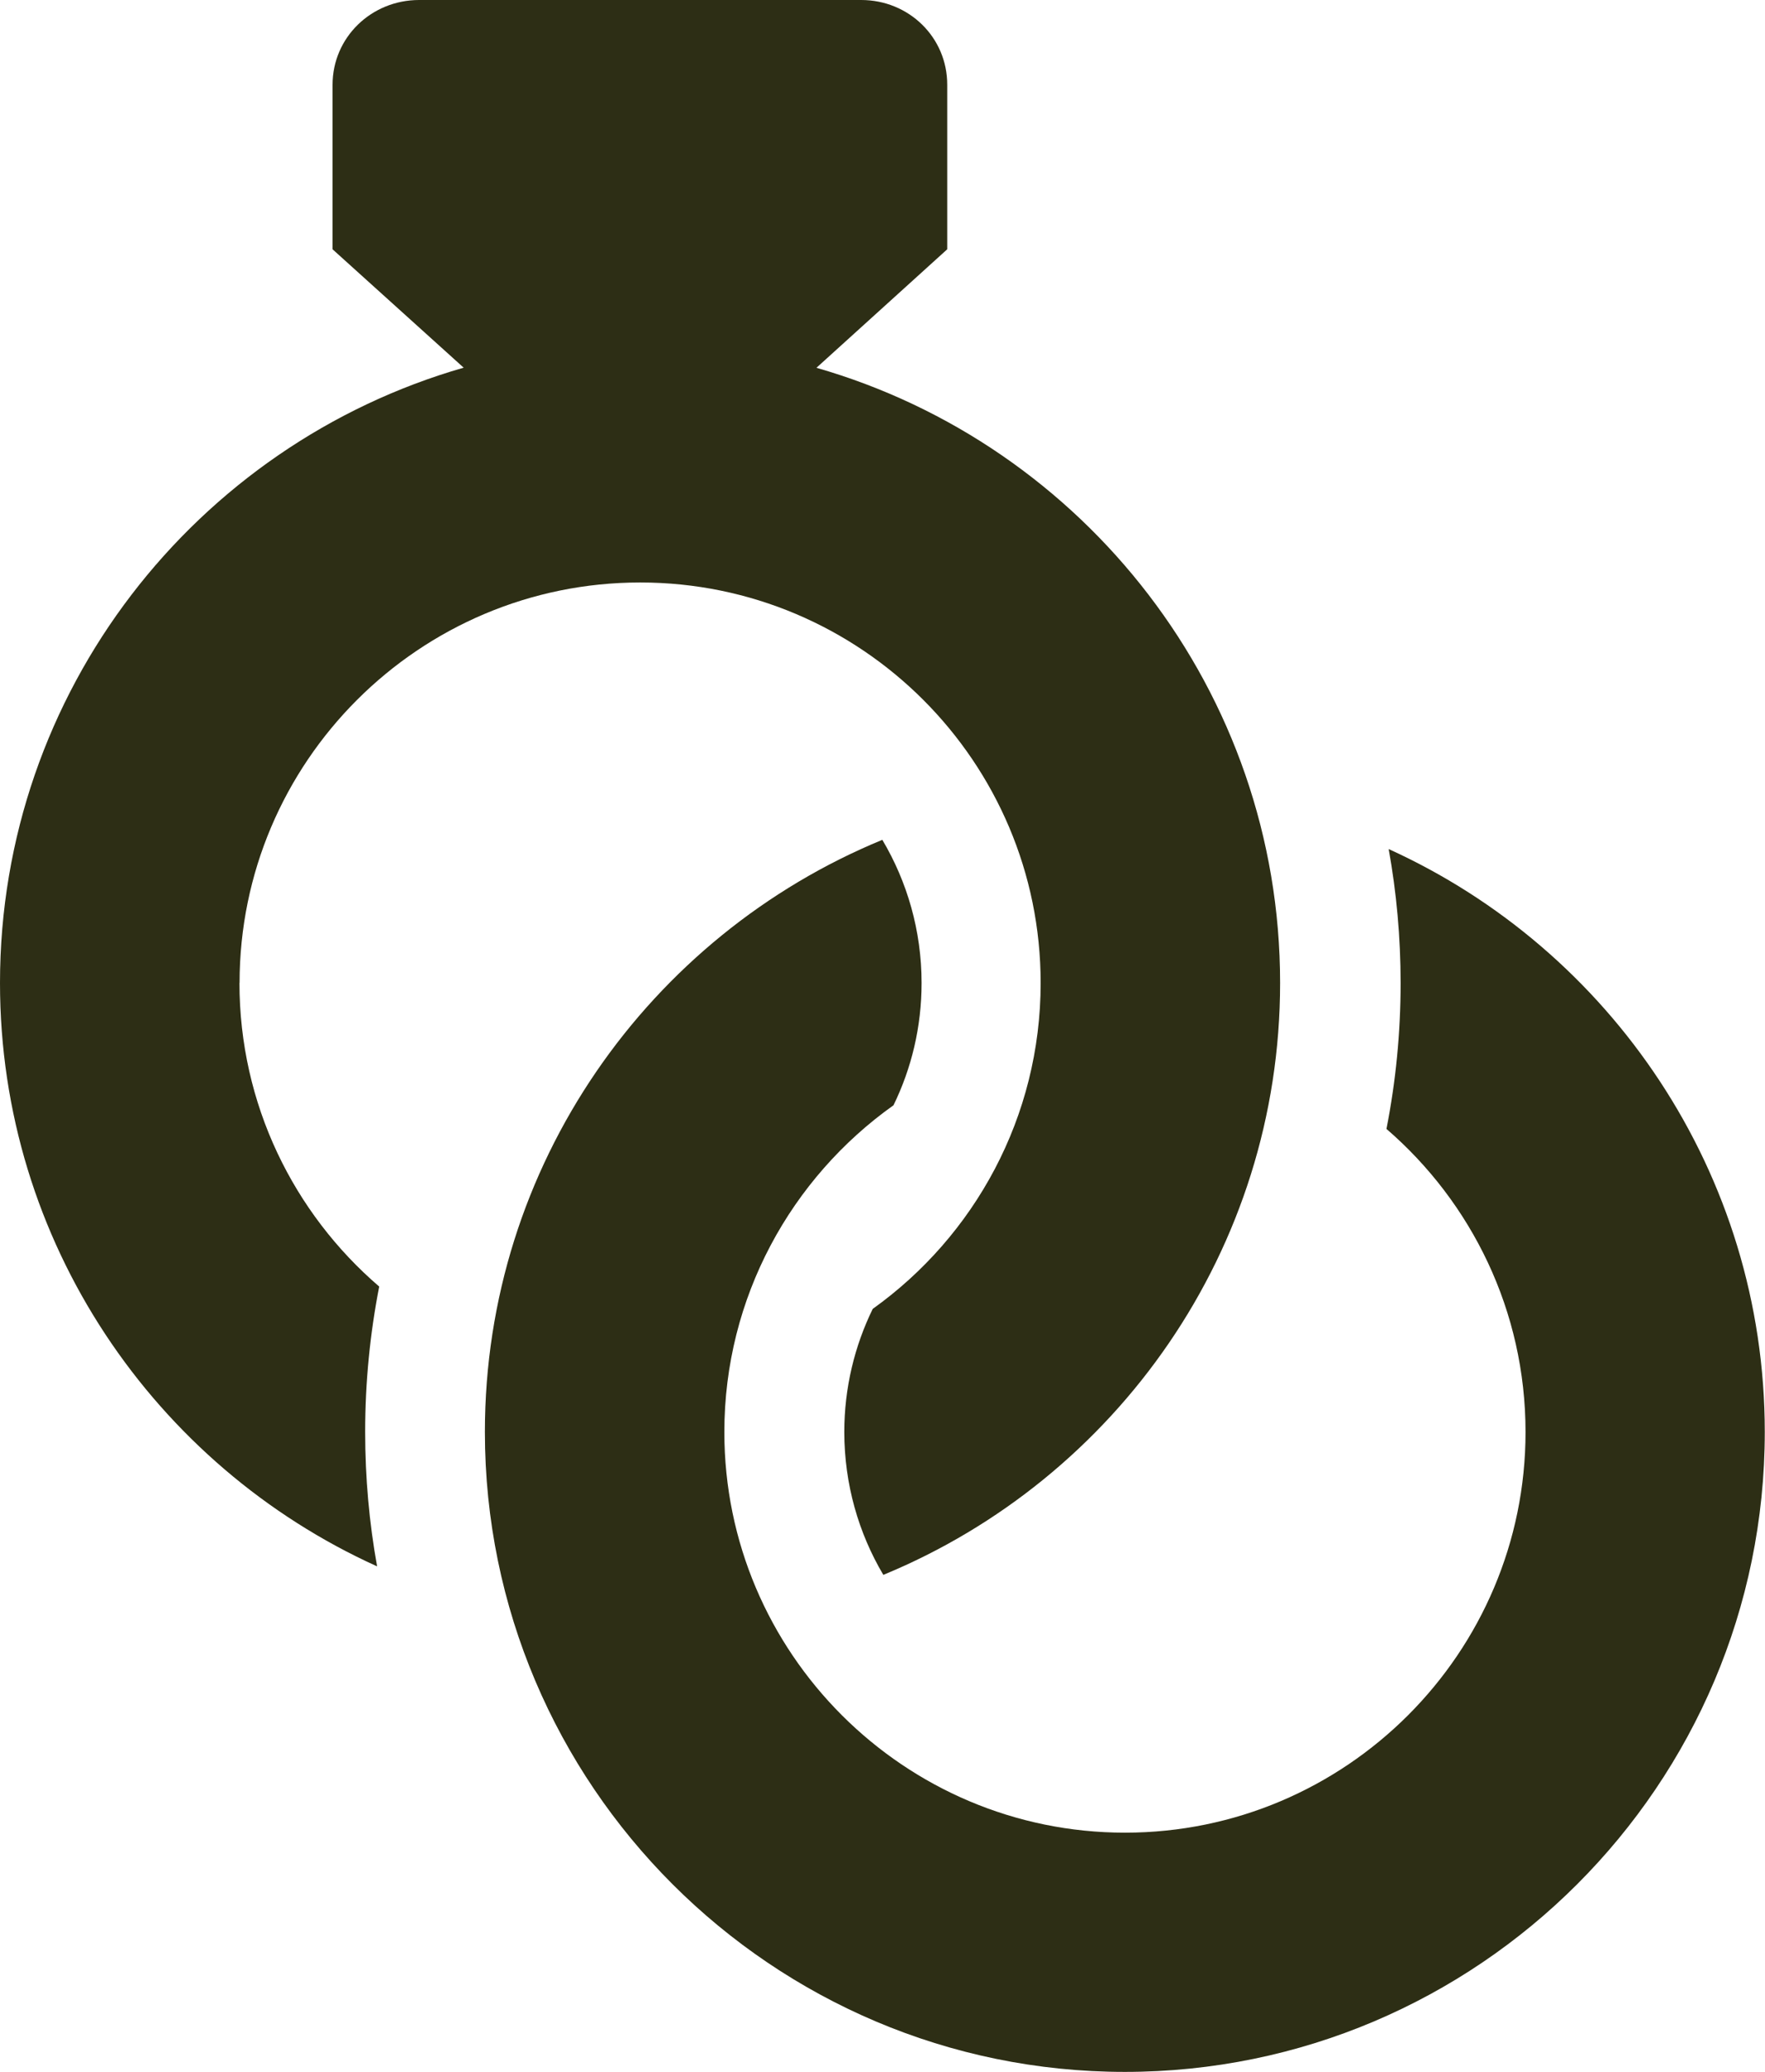 <?xml version="1.0" encoding="UTF-8"?>
<svg id="Layer_1" data-name="Layer 1" xmlns="http://www.w3.org/2000/svg" viewBox="0 0 159.65 187.42">
  <defs>
    <style>
      .cls-1 {
        fill: #2d2e15;
      }
    </style>
  </defs>
  <path class="cls-1" d="M21.67,88.92c0-19.98,16.25-36.23,36.24-36.23s36.22,16.25,36.22,36.23c0,12.14-6,22.91-15.19,29.48-1.64,3.36-2.57,7.14-2.57,11.13,0,4.72,1.29,9.15,3.53,12.93,21.04-8.68,35.89-29.4,35.89-53.54,0-26.39-17.75-48.71-41.94-55.65l11.83-10.72V7.68C85.69,3.37,82.2,0,77.9,0h-39.99C33.6,0,30.08,3.37,30.08,7.68v14.87l11.86,10.71C17.74,40.21,0,62.53,0,88.92c0,23.44,14.02,43.68,34.11,52.77-.71-3.94-1.08-8.01-1.08-12.16,0-4.49.44-8.89,1.27-13.15-7.74-6.65-12.64-16.5-12.64-27.47Z"/>
  <path class="cls-1" d="M125.61,76.8c.71,3.94,1.08,7.98,1.08,12.13,0,4.51-.44,8.92-1.28,13.19,7.7,6.65,12.58,16.47,12.58,27.42,0,19.98-16.25,36.24-36.23,36.24s-36.24-16.26-36.24-36.24c0-12.18,6.05-22.98,15.3-29.56,1.63-3.34,2.54-7.09,2.54-11.06,0-4.73-1.3-9.16-3.55-12.95-21.07,8.67-35.95,29.41-35.95,53.56,0,31.92,25.97,57.89,57.89,57.89s57.88-25.97,57.88-57.89c0-23.41-13.98-43.63-34.03-52.73Z"/>
</svg>
